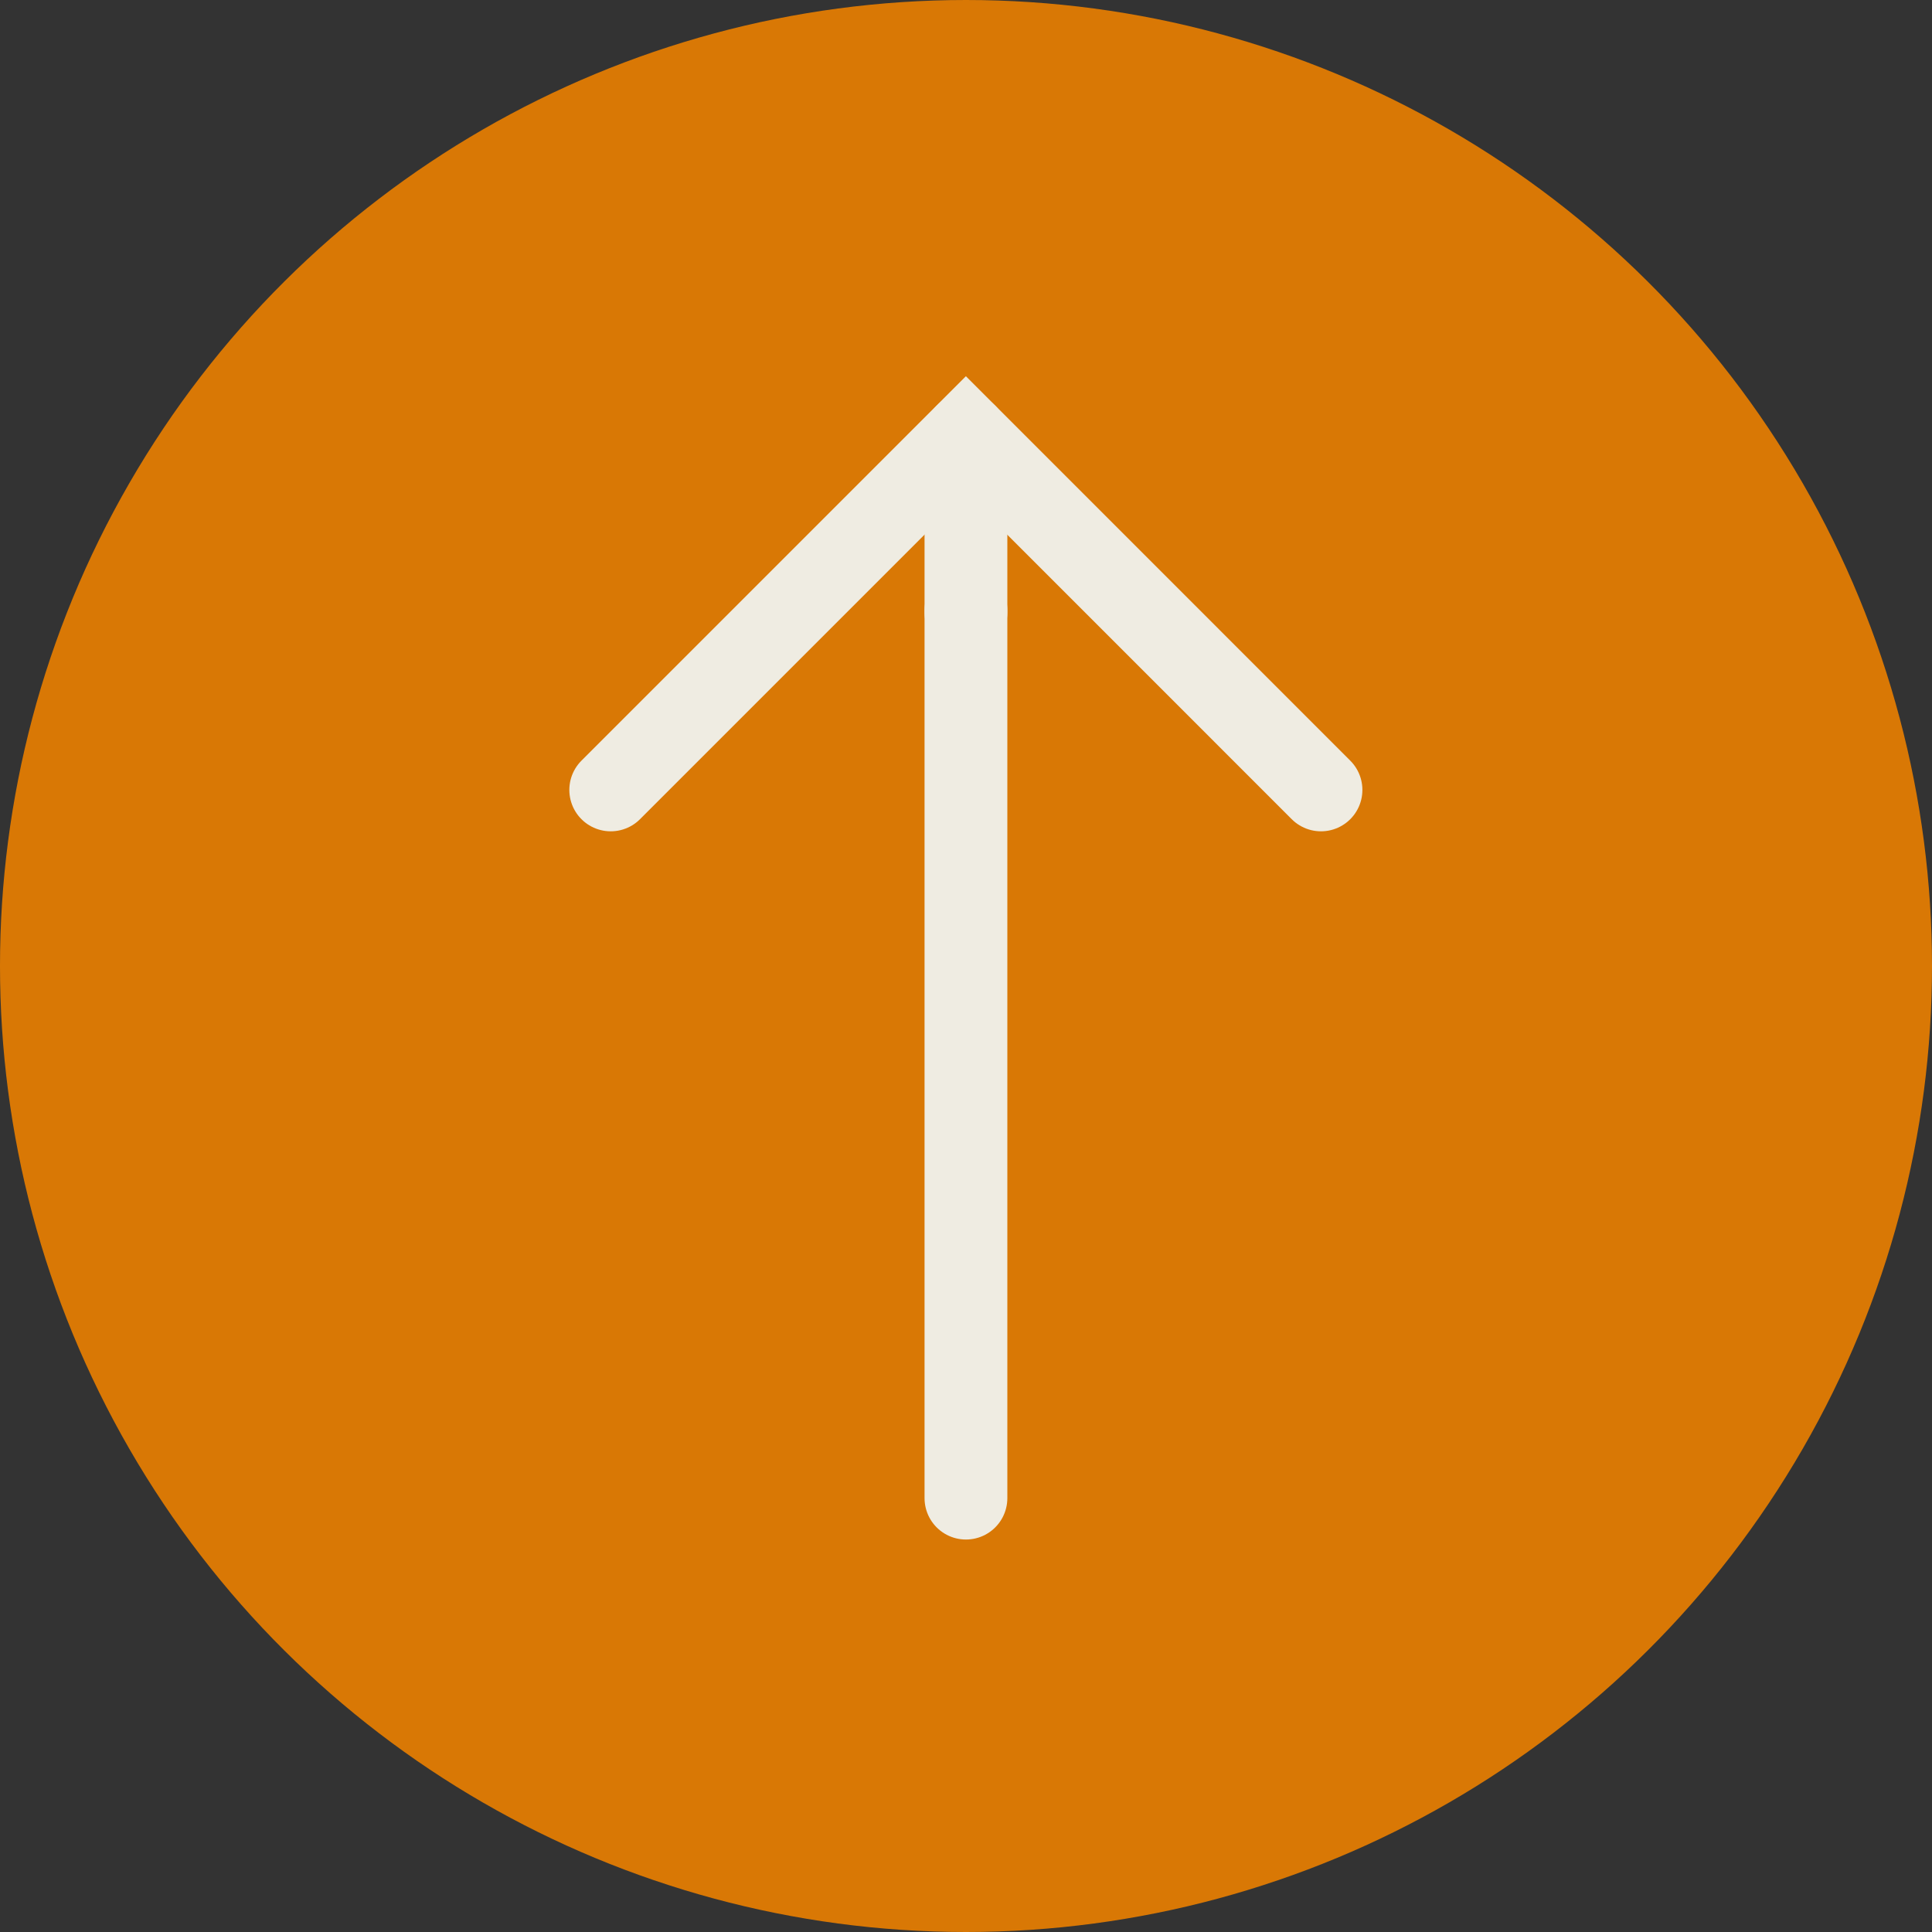 <svg xmlns="http://www.w3.org/2000/svg" width="35" height="35" viewBox="0 0 35 35"><rect x="0" y="0" width="35" height="35" fill="#333333" stroke="none"/><defs><style>.a{fill:#d97805;}.b{fill:none;stroke:#efece2;stroke-linecap:round;stroke-miterlimit:10.667;stroke-width:1.5px;}</style></defs><g transform="translate(-4297 348.677) rotate(-90)"><g transform="translate(313.677 4297)"><circle class="a" cx="17.5" cy="17.5" r="17.5" transform="translate(0 0)"/><path class="b" d="M36,24l6.434,6.434L36,36.867" transform="translate(-15.31 -12.936)"/><path class="b" d="M20,32H36.085" transform="translate(-12.14 -14.501)"/><path class="b" d="M43.217,32H40" transform="translate(-16.097 -14.501)"/></g></g></svg>